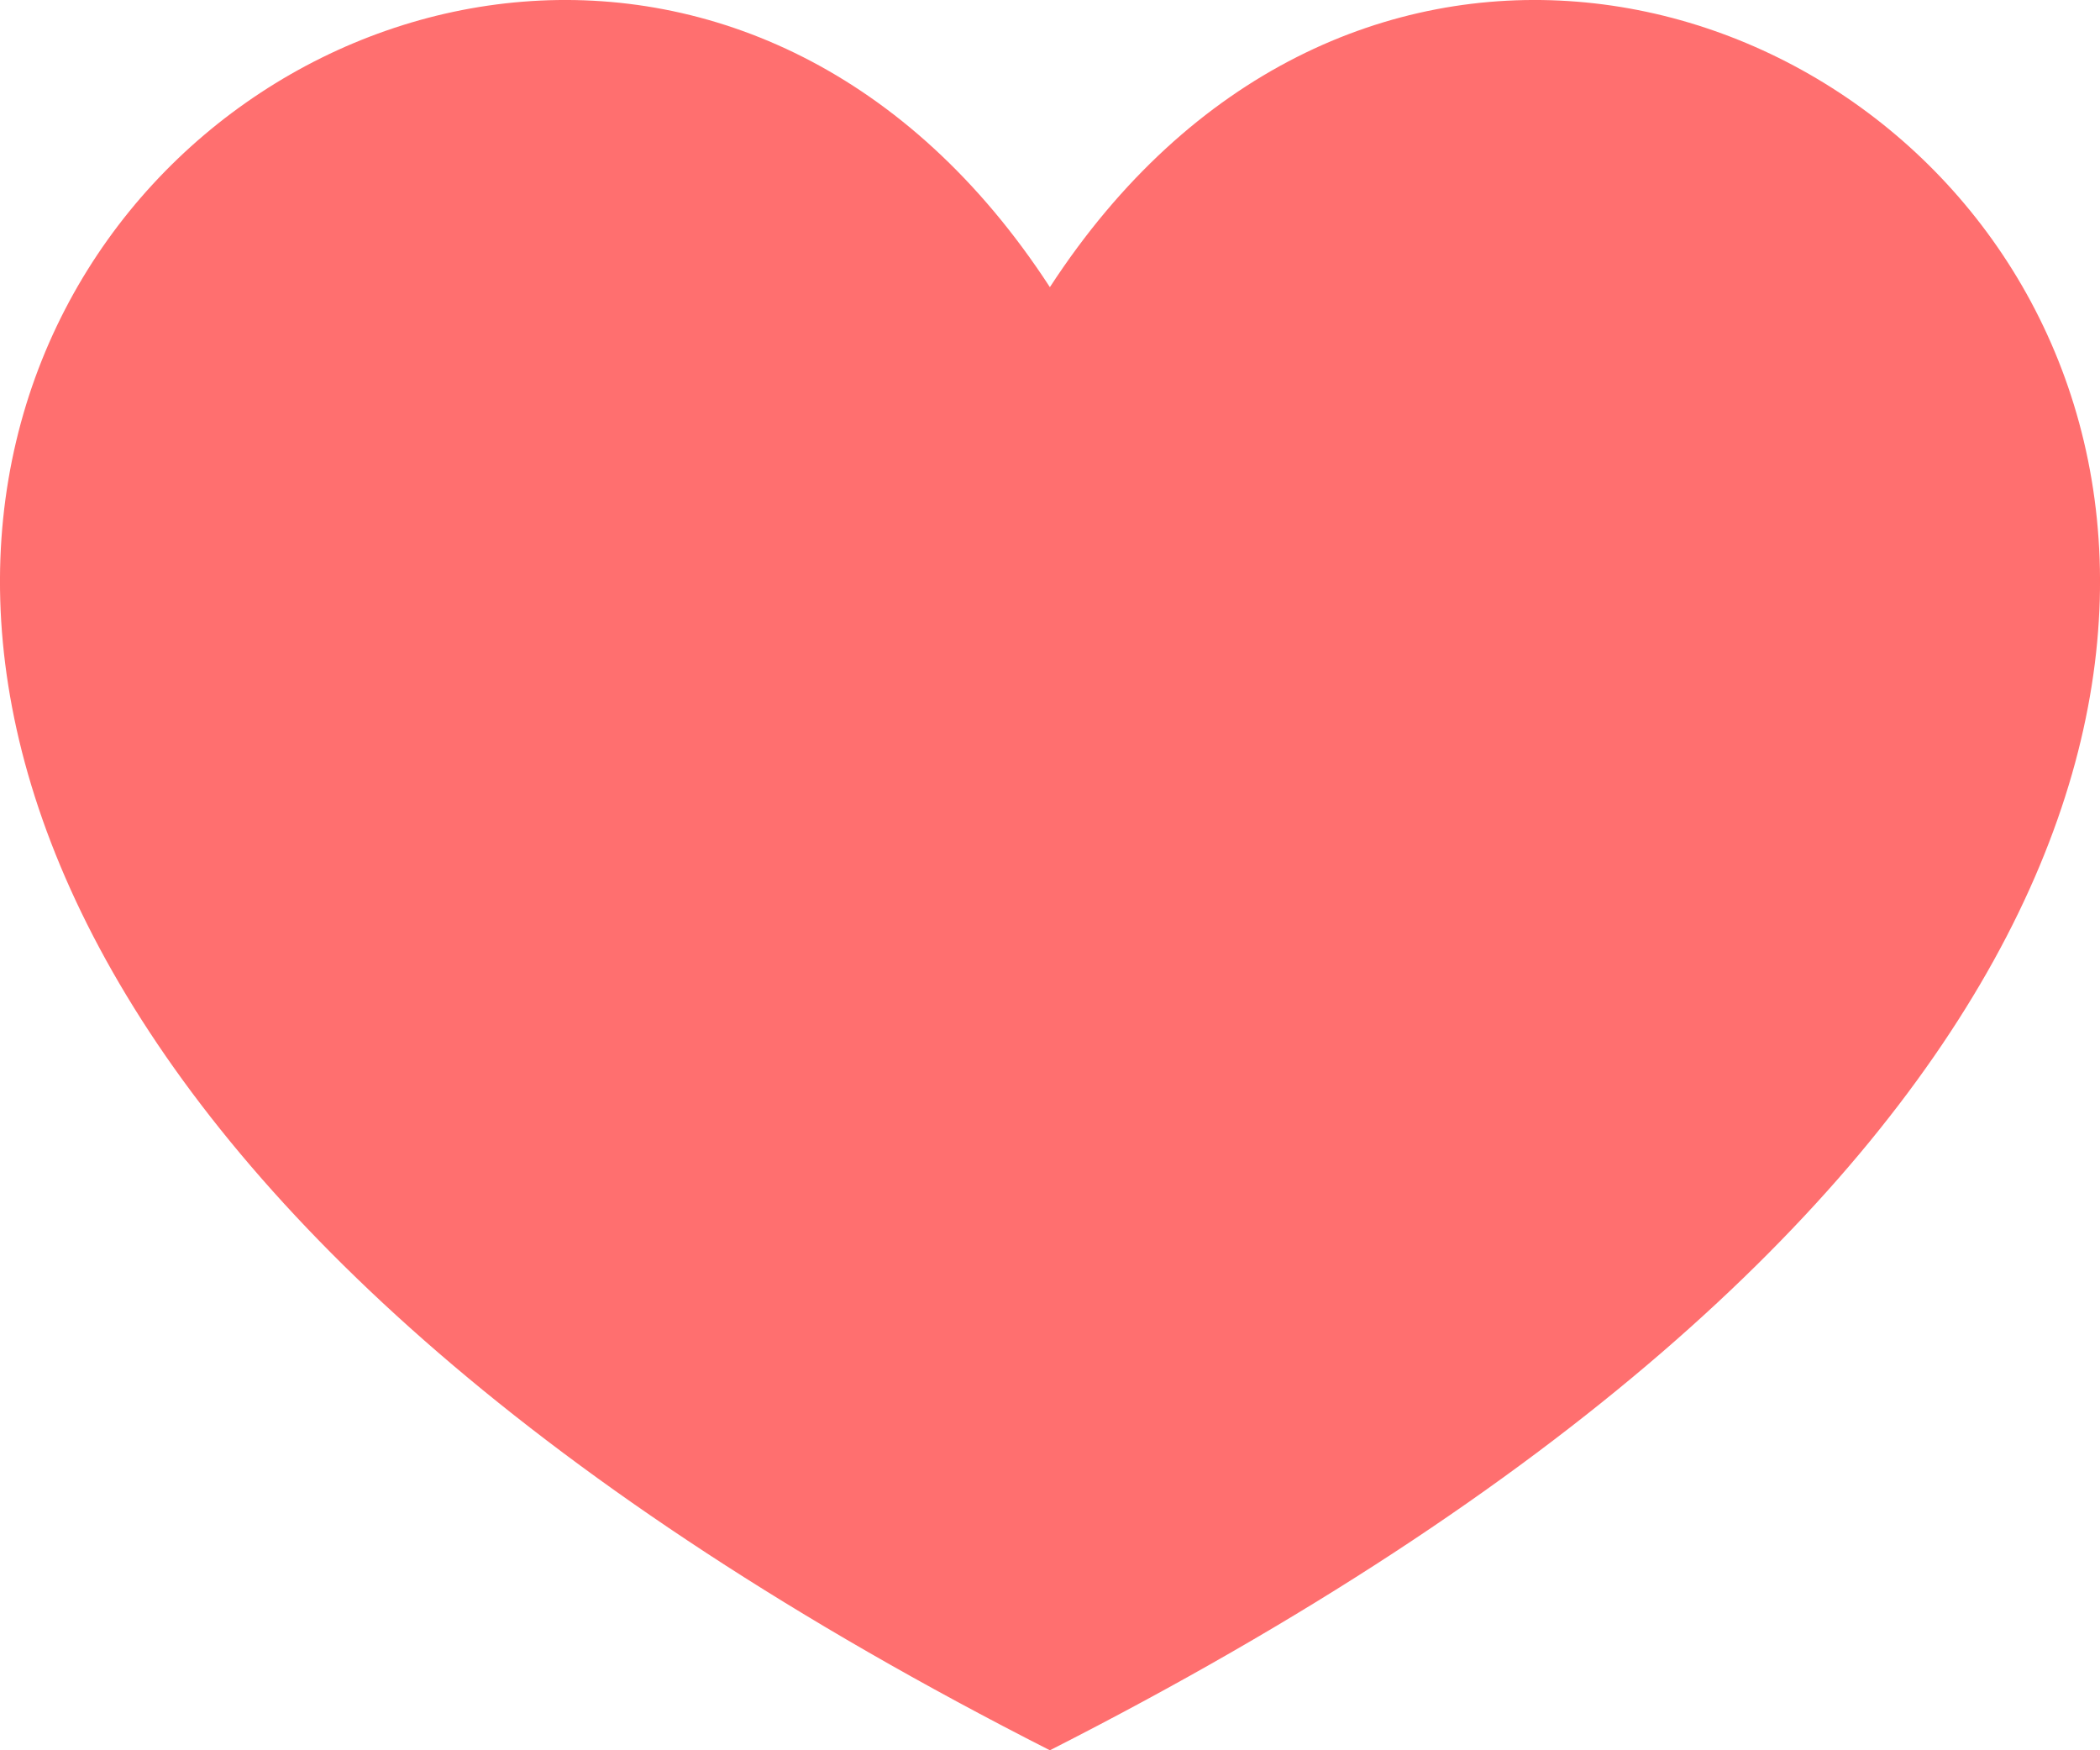 <svg width="18" height="15" viewBox="0 0 18 15" fill="none" xmlns="http://www.w3.org/2000/svg">
<path fill-rule="evenodd" clip-rule="evenodd" d="M8.999 15C-8.559 6.081 4.141 -5.009 8.999 2.461C13.86 -5.009 26.56 6.081 8.999 15Z" fill="#FF6F6F"/>
</svg>
